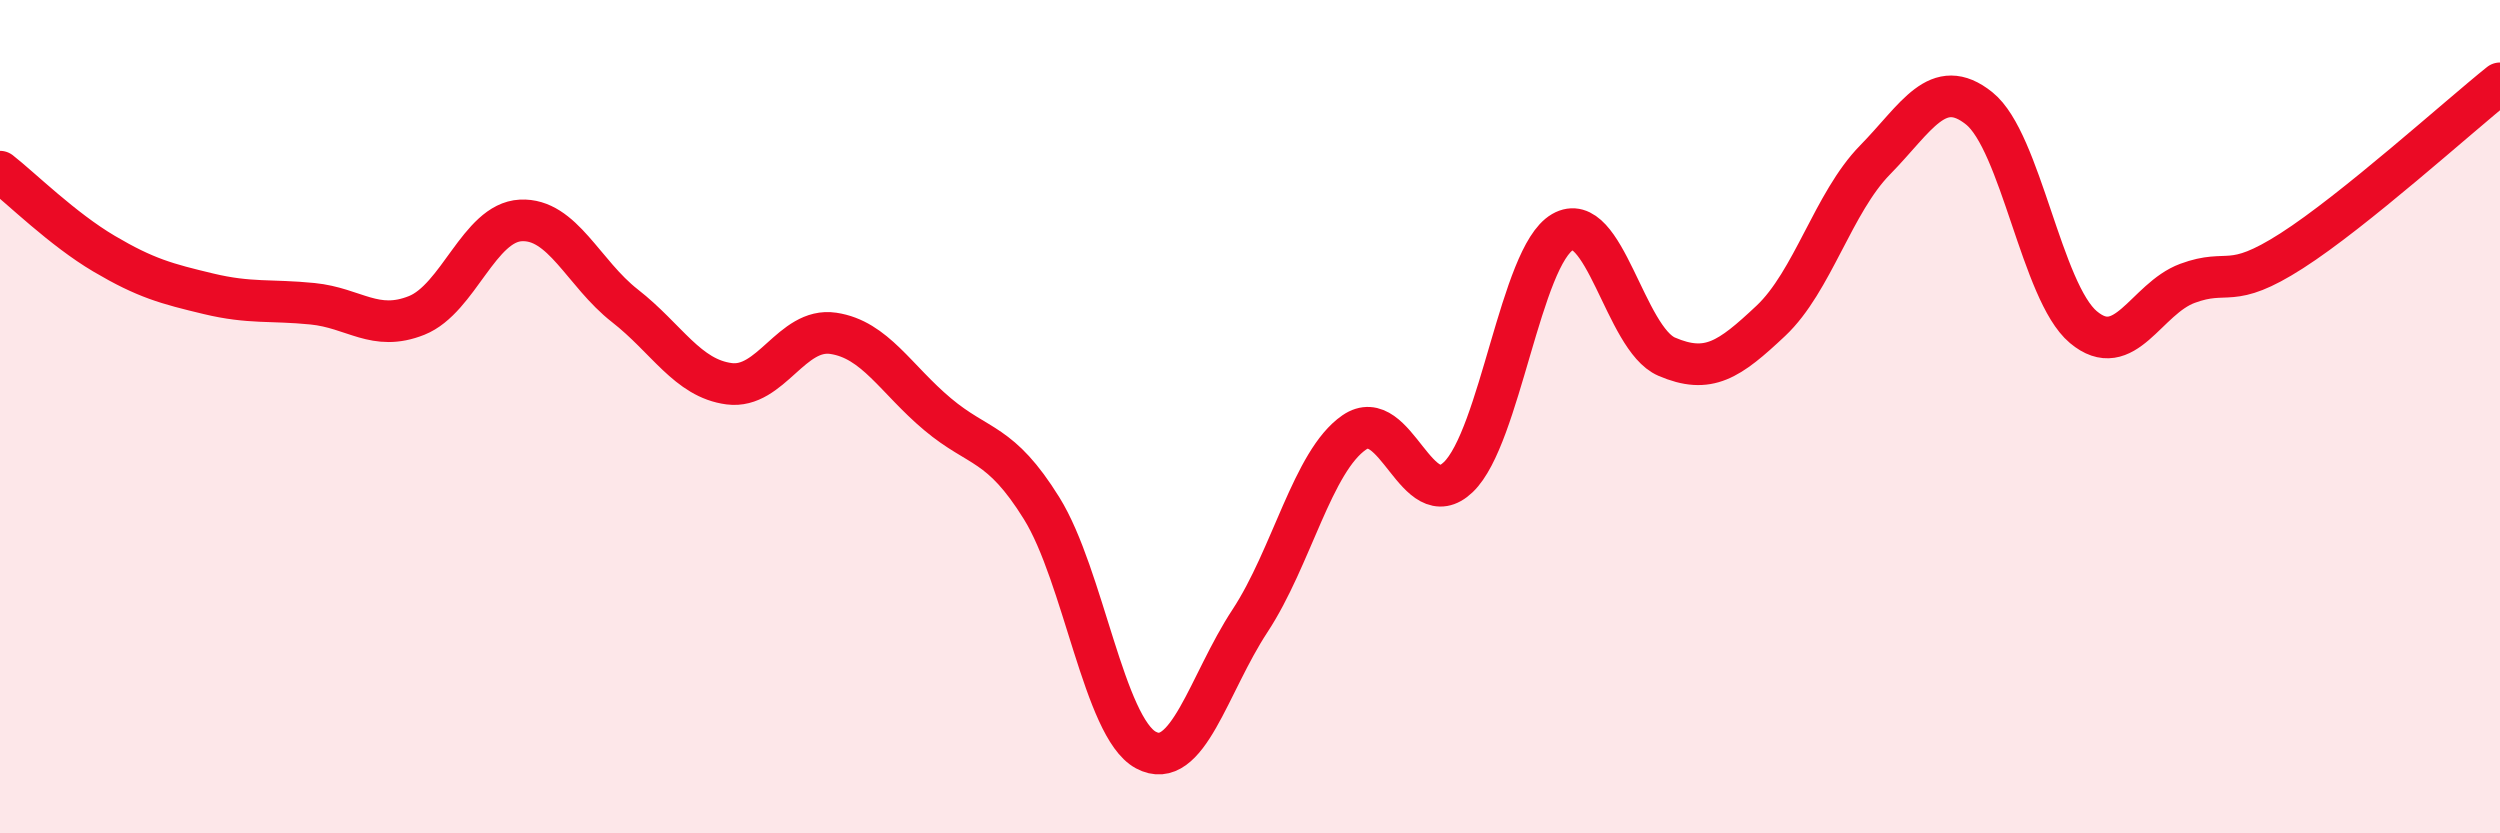 
    <svg width="60" height="20" viewBox="0 0 60 20" xmlns="http://www.w3.org/2000/svg">
      <path
        d="M 0,4.12 C 0.5,4.51 1.5,5.5 2.5,6.09 C 3.5,6.68 4,6.81 5,7.05 C 6,7.29 6.5,7.19 7.5,7.29 C 8.5,7.39 9,7.97 10,7.57 C 11,7.17 11.5,5.34 12.5,5.29 C 13.5,5.24 14,6.56 15,7.34 C 16,8.12 16.5,9.08 17.5,9.21 C 18.5,9.34 19,7.85 20,8 C 21,8.15 21.5,9.1 22.5,9.94 C 23.5,10.78 24,10.59 25,12.2 C 26,13.81 26.5,17.46 27.5,18 C 28.5,18.54 29,16.42 30,14.9 C 31,13.38 31.5,11.07 32.5,10.38 C 33.5,9.69 34,12.41 35,11.45 C 36,10.49 36.5,6.15 37.5,5.57 C 38.5,4.99 39,8.13 40,8.56 C 41,8.99 41.5,8.64 42.5,7.7 C 43.5,6.76 44,4.86 45,3.84 C 46,2.82 46.5,1.8 47.5,2.6 C 48.5,3.4 49,7.01 50,7.85 C 51,8.69 51.5,7.17 52.5,6.8 C 53.5,6.43 53.5,6.98 55,6.02 C 56.5,5.06 59,2.8 60,2L60 20L0 20Z"
        fill="#EB0A25"
        opacity="0.1"
        stroke-linecap="round"
        stroke-linejoin="round"
      />
      <path
        d="M 0,4.12 C 0.5,4.51 1.5,5.5 2.5,6.09 C 3.5,6.68 4,6.81 5,7.05 C 6,7.29 6.5,7.19 7.5,7.29 C 8.5,7.39 9,7.97 10,7.57 C 11,7.17 11.5,5.34 12.5,5.29 C 13.5,5.24 14,6.56 15,7.34 C 16,8.12 16.5,9.08 17.5,9.21 C 18.5,9.34 19,7.85 20,8 C 21,8.15 21.5,9.1 22.5,9.94 C 23.5,10.78 24,10.59 25,12.2 C 26,13.81 26.5,17.46 27.5,18 C 28.5,18.54 29,16.42 30,14.9 C 31,13.38 31.5,11.07 32.5,10.38 C 33.5,9.69 34,12.41 35,11.45 C 36,10.49 36.5,6.15 37.5,5.57 C 38.5,4.99 39,8.13 40,8.56 C 41,8.99 41.5,8.64 42.5,7.7 C 43.5,6.76 44,4.86 45,3.84 C 46,2.82 46.5,1.8 47.5,2.6 C 48.5,3.4 49,7.01 50,7.85 C 51,8.69 51.5,7.17 52.5,6.8 C 53.5,6.43 53.5,6.98 55,6.02 C 56.5,5.06 59,2.8 60,2"
        stroke="#EB0A25"
        stroke-width="1"
        fill="none"
        stroke-linecap="round"
        stroke-linejoin="round"
      />
    </svg>
  